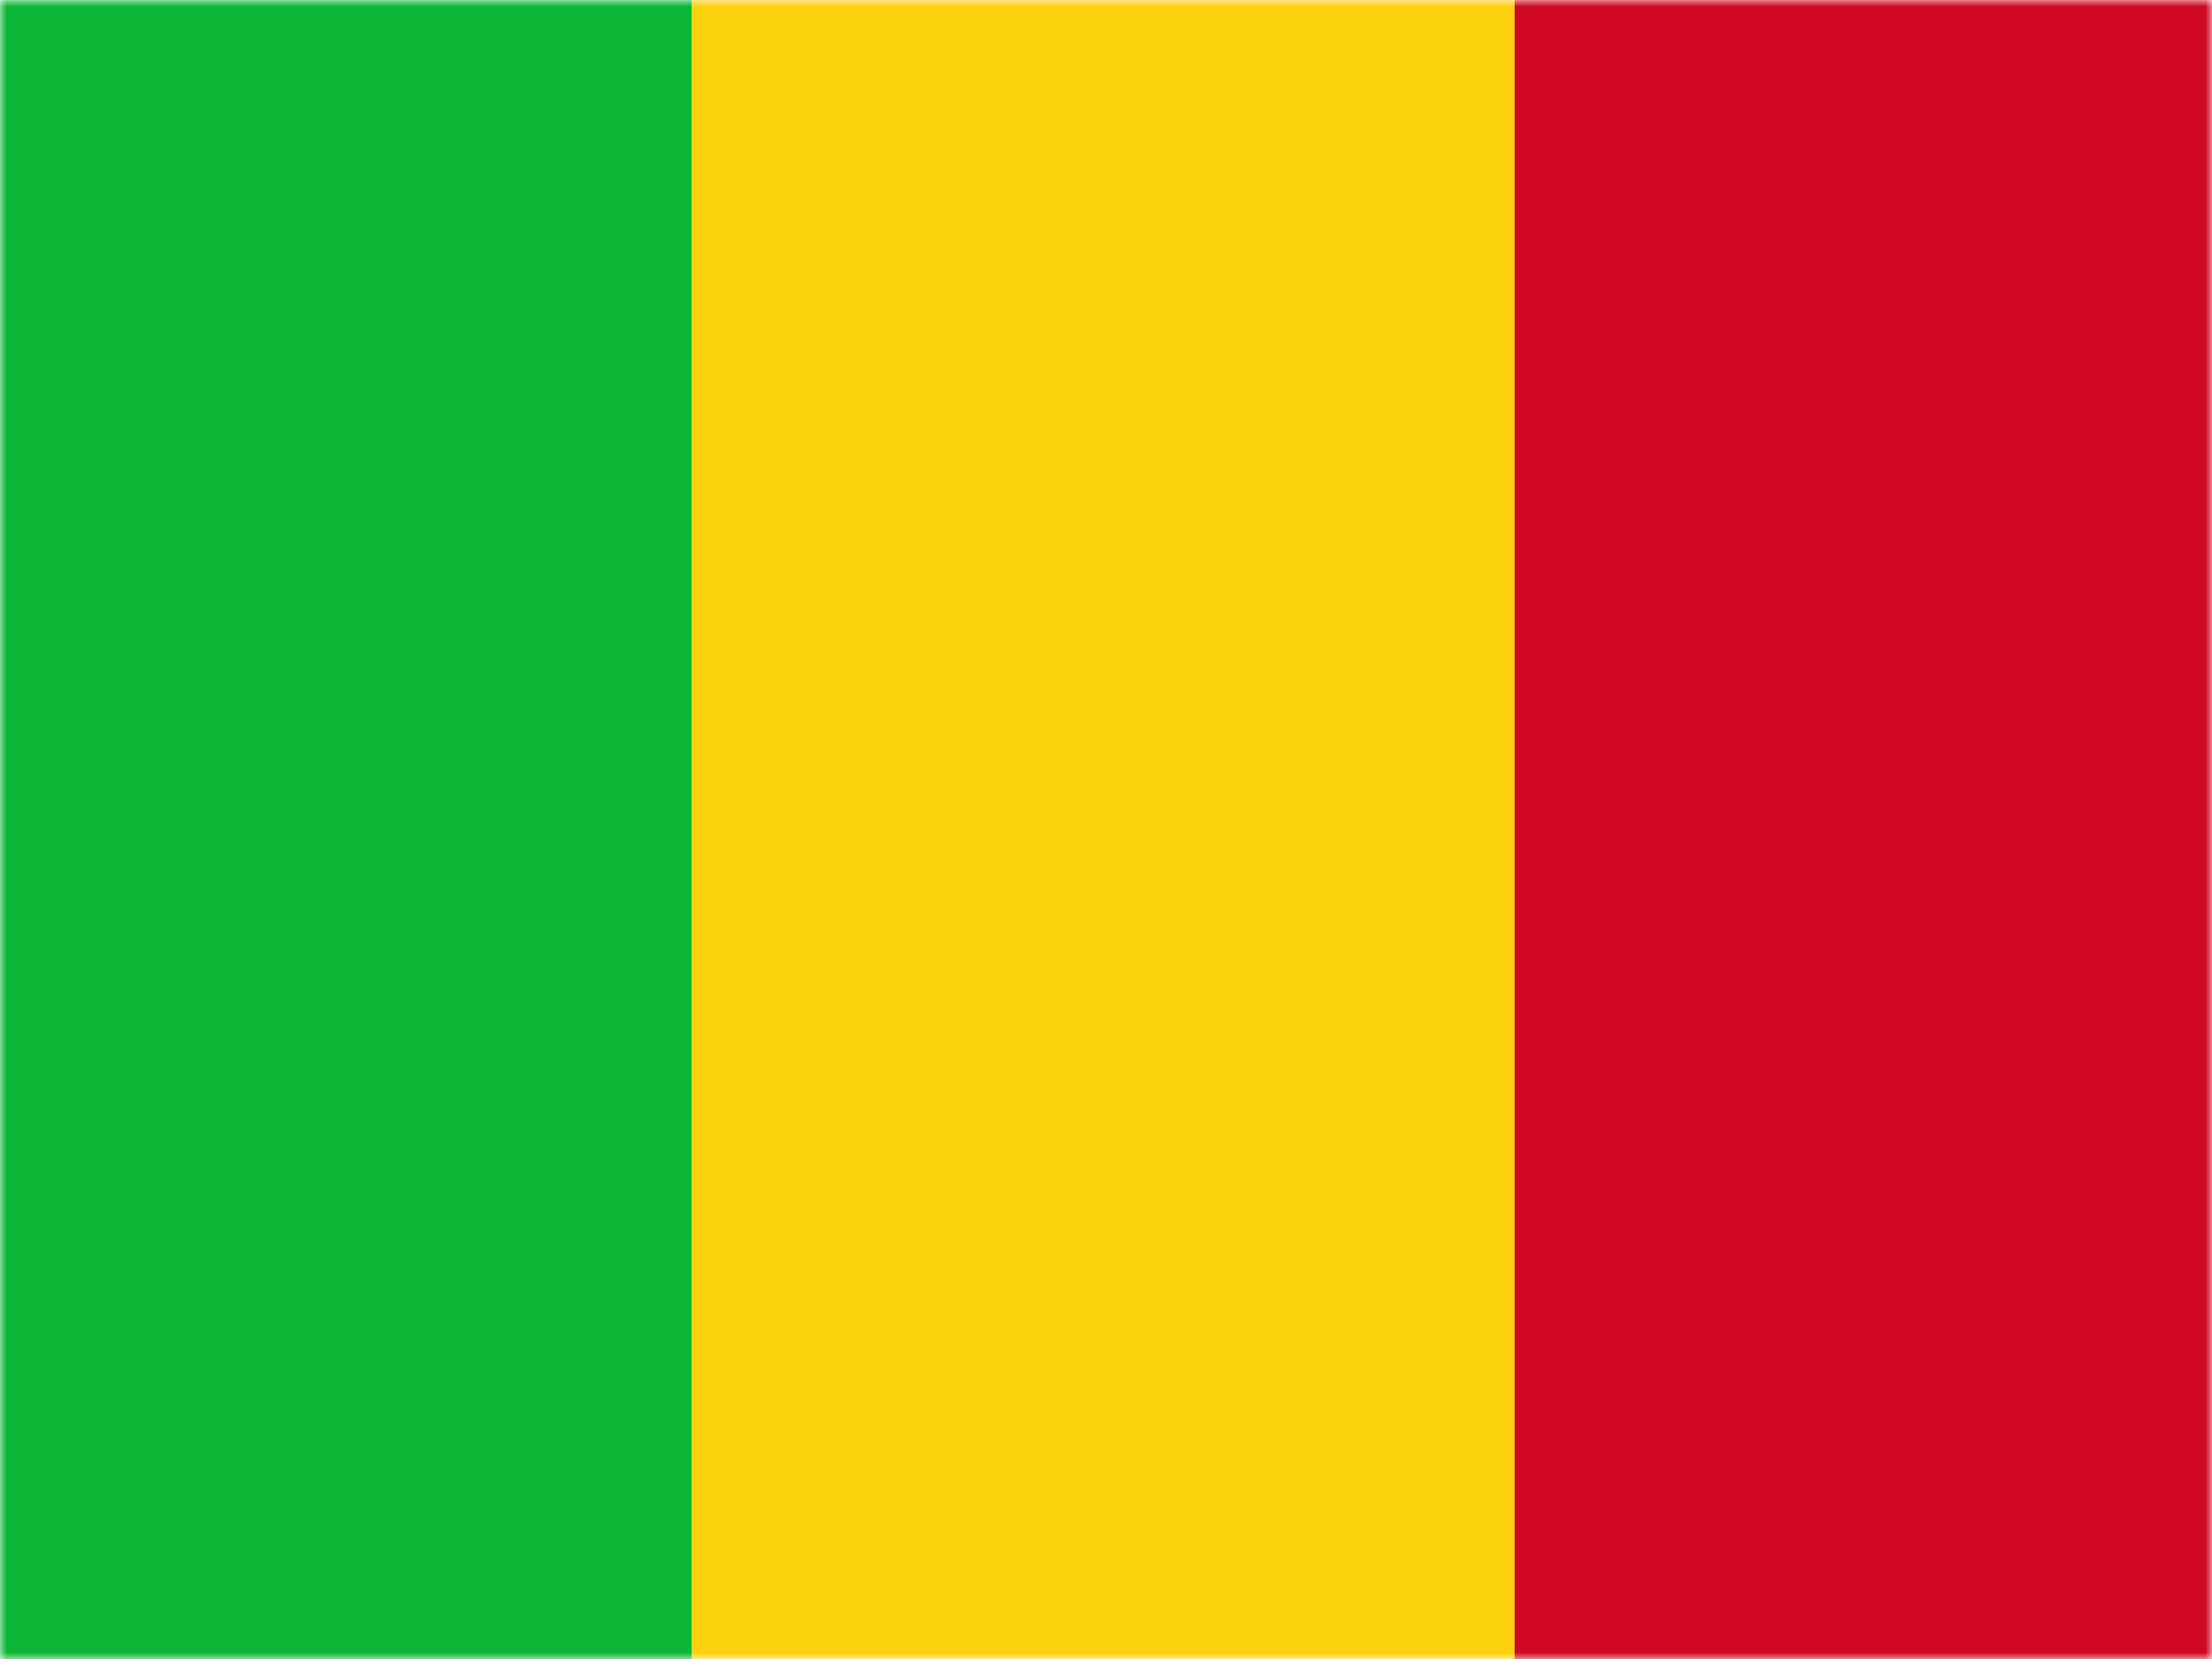 <svg width="168" height="126" viewBox="0 0 168 126" fill="none" xmlns="http://www.w3.org/2000/svg">
<mask id="mask0_745_5348" style="mask-type:alpha" maskUnits="userSpaceOnUse" x="0" y="0" width="168" height="126">
<rect width="168" height="126" fill="#D9D9D9"/>
</mask>
<g mask="url(#mask0_745_5348)">
<path d="M178.66 0H-10V126H178.66V0Z" fill="#CF0821"/>
<path d="M52.516 0H-10V126H52.516V0Z" fill="#0CB637"/>
<path d="M115.032 0H52.516V126H115.032V0Z" fill="#FCD20E"/>
</g>
</svg>

